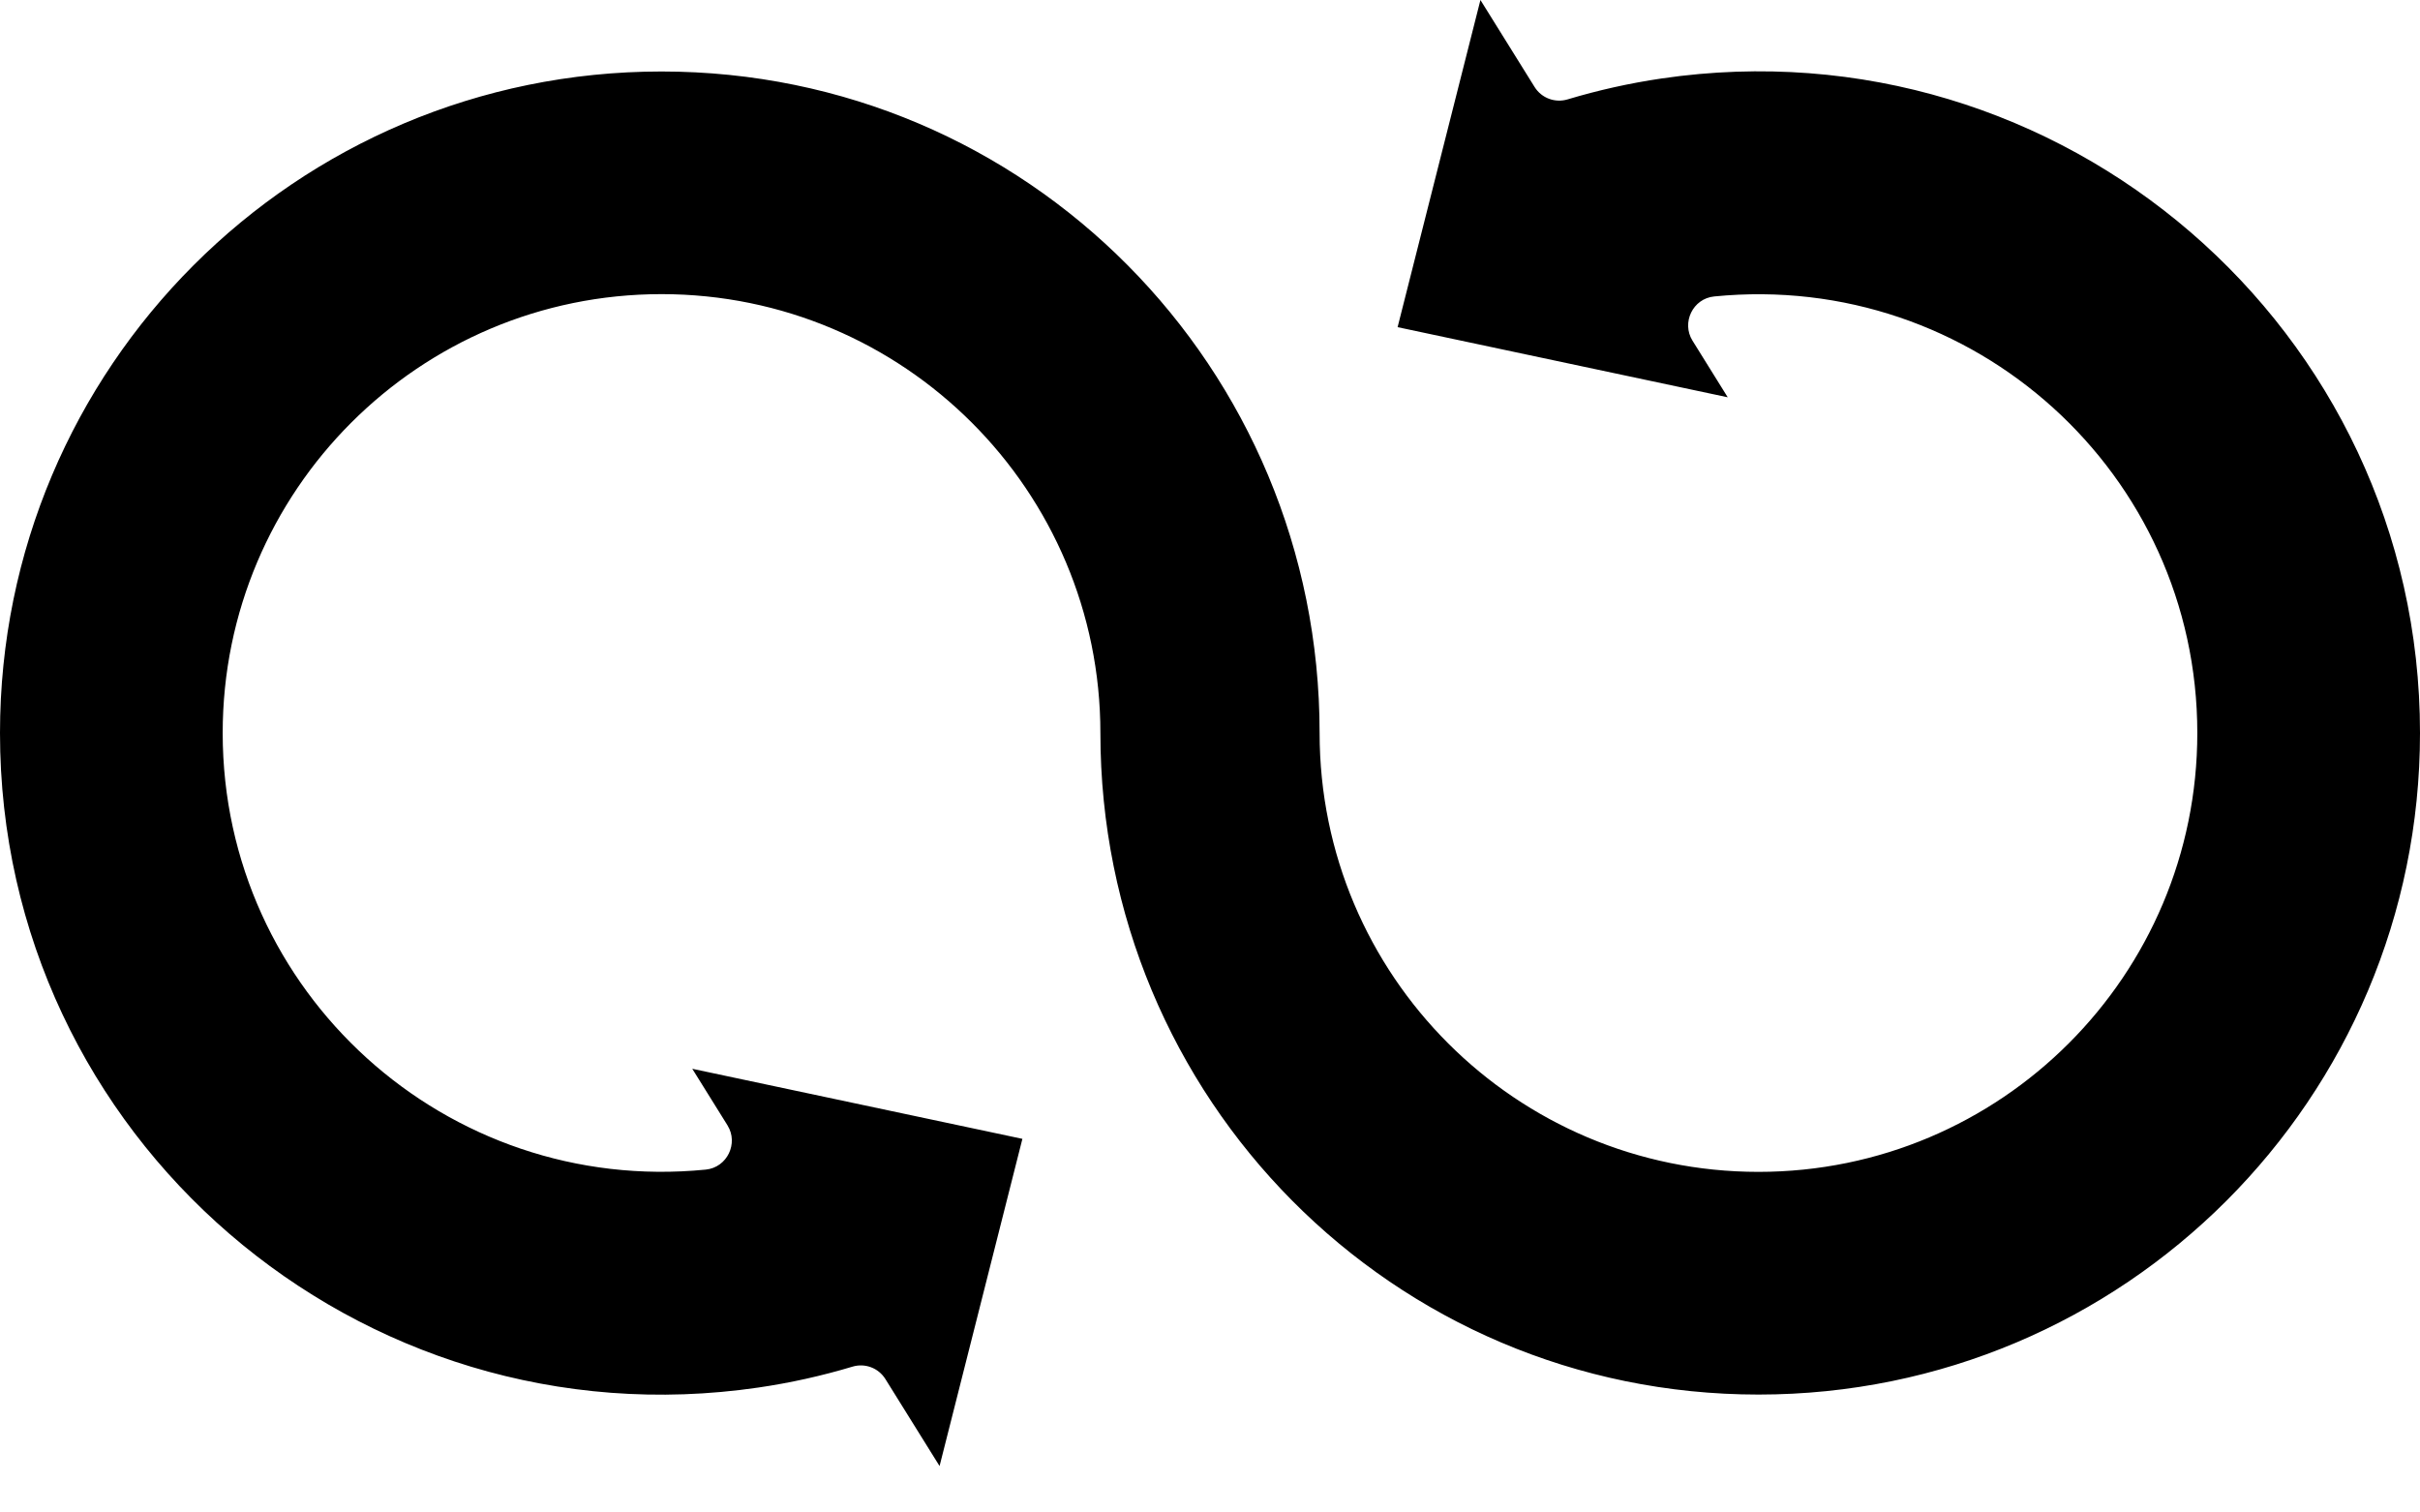 <svg width="48" height="30" viewBox="0 0 48 30" fill="none" xmlns="http://www.w3.org/2000/svg">
<path fill-rule="evenodd" clip-rule="evenodd" d="M34.269 7.88L33.569 6.755L33.569 6.755C33.35 6.402 33.574 5.922 34.001 5.88C39.154 5.369 43.583 9.397 43.583 14.539C43.583 19.347 39.686 23.244 34.878 23.244C30.071 23.244 26.174 19.347 26.174 14.539C26.174 7.296 20.377 1.418 13.121 1.418C5.865 1.418 0 7.292 0 14.539C0 22.556 7.119 28.682 15.04 27.522C15.679 27.429 16.304 27.289 16.91 27.107C17.152 27.034 17.422 27.129 17.562 27.354L18.636 29.079L20.279 22.589L13.731 21.199L14.431 22.323L14.431 22.324C14.65 22.677 14.425 23.156 13.999 23.199C8.853 23.71 4.417 19.683 4.417 14.539C4.417 9.732 8.314 5.834 13.121 5.834C17.929 5.834 21.826 9.732 21.826 14.539C21.826 21.783 27.623 27.661 34.879 27.661C42.135 27.661 48 21.786 48 14.539C48 6.522 40.881 0.396 32.96 1.556C32.321 1.65 31.696 1.79 31.09 1.972C30.848 2.044 30.578 1.95 30.438 1.725L29.364 0L27.721 6.489L34.269 7.88Z" fill="black"/>
</svg>
